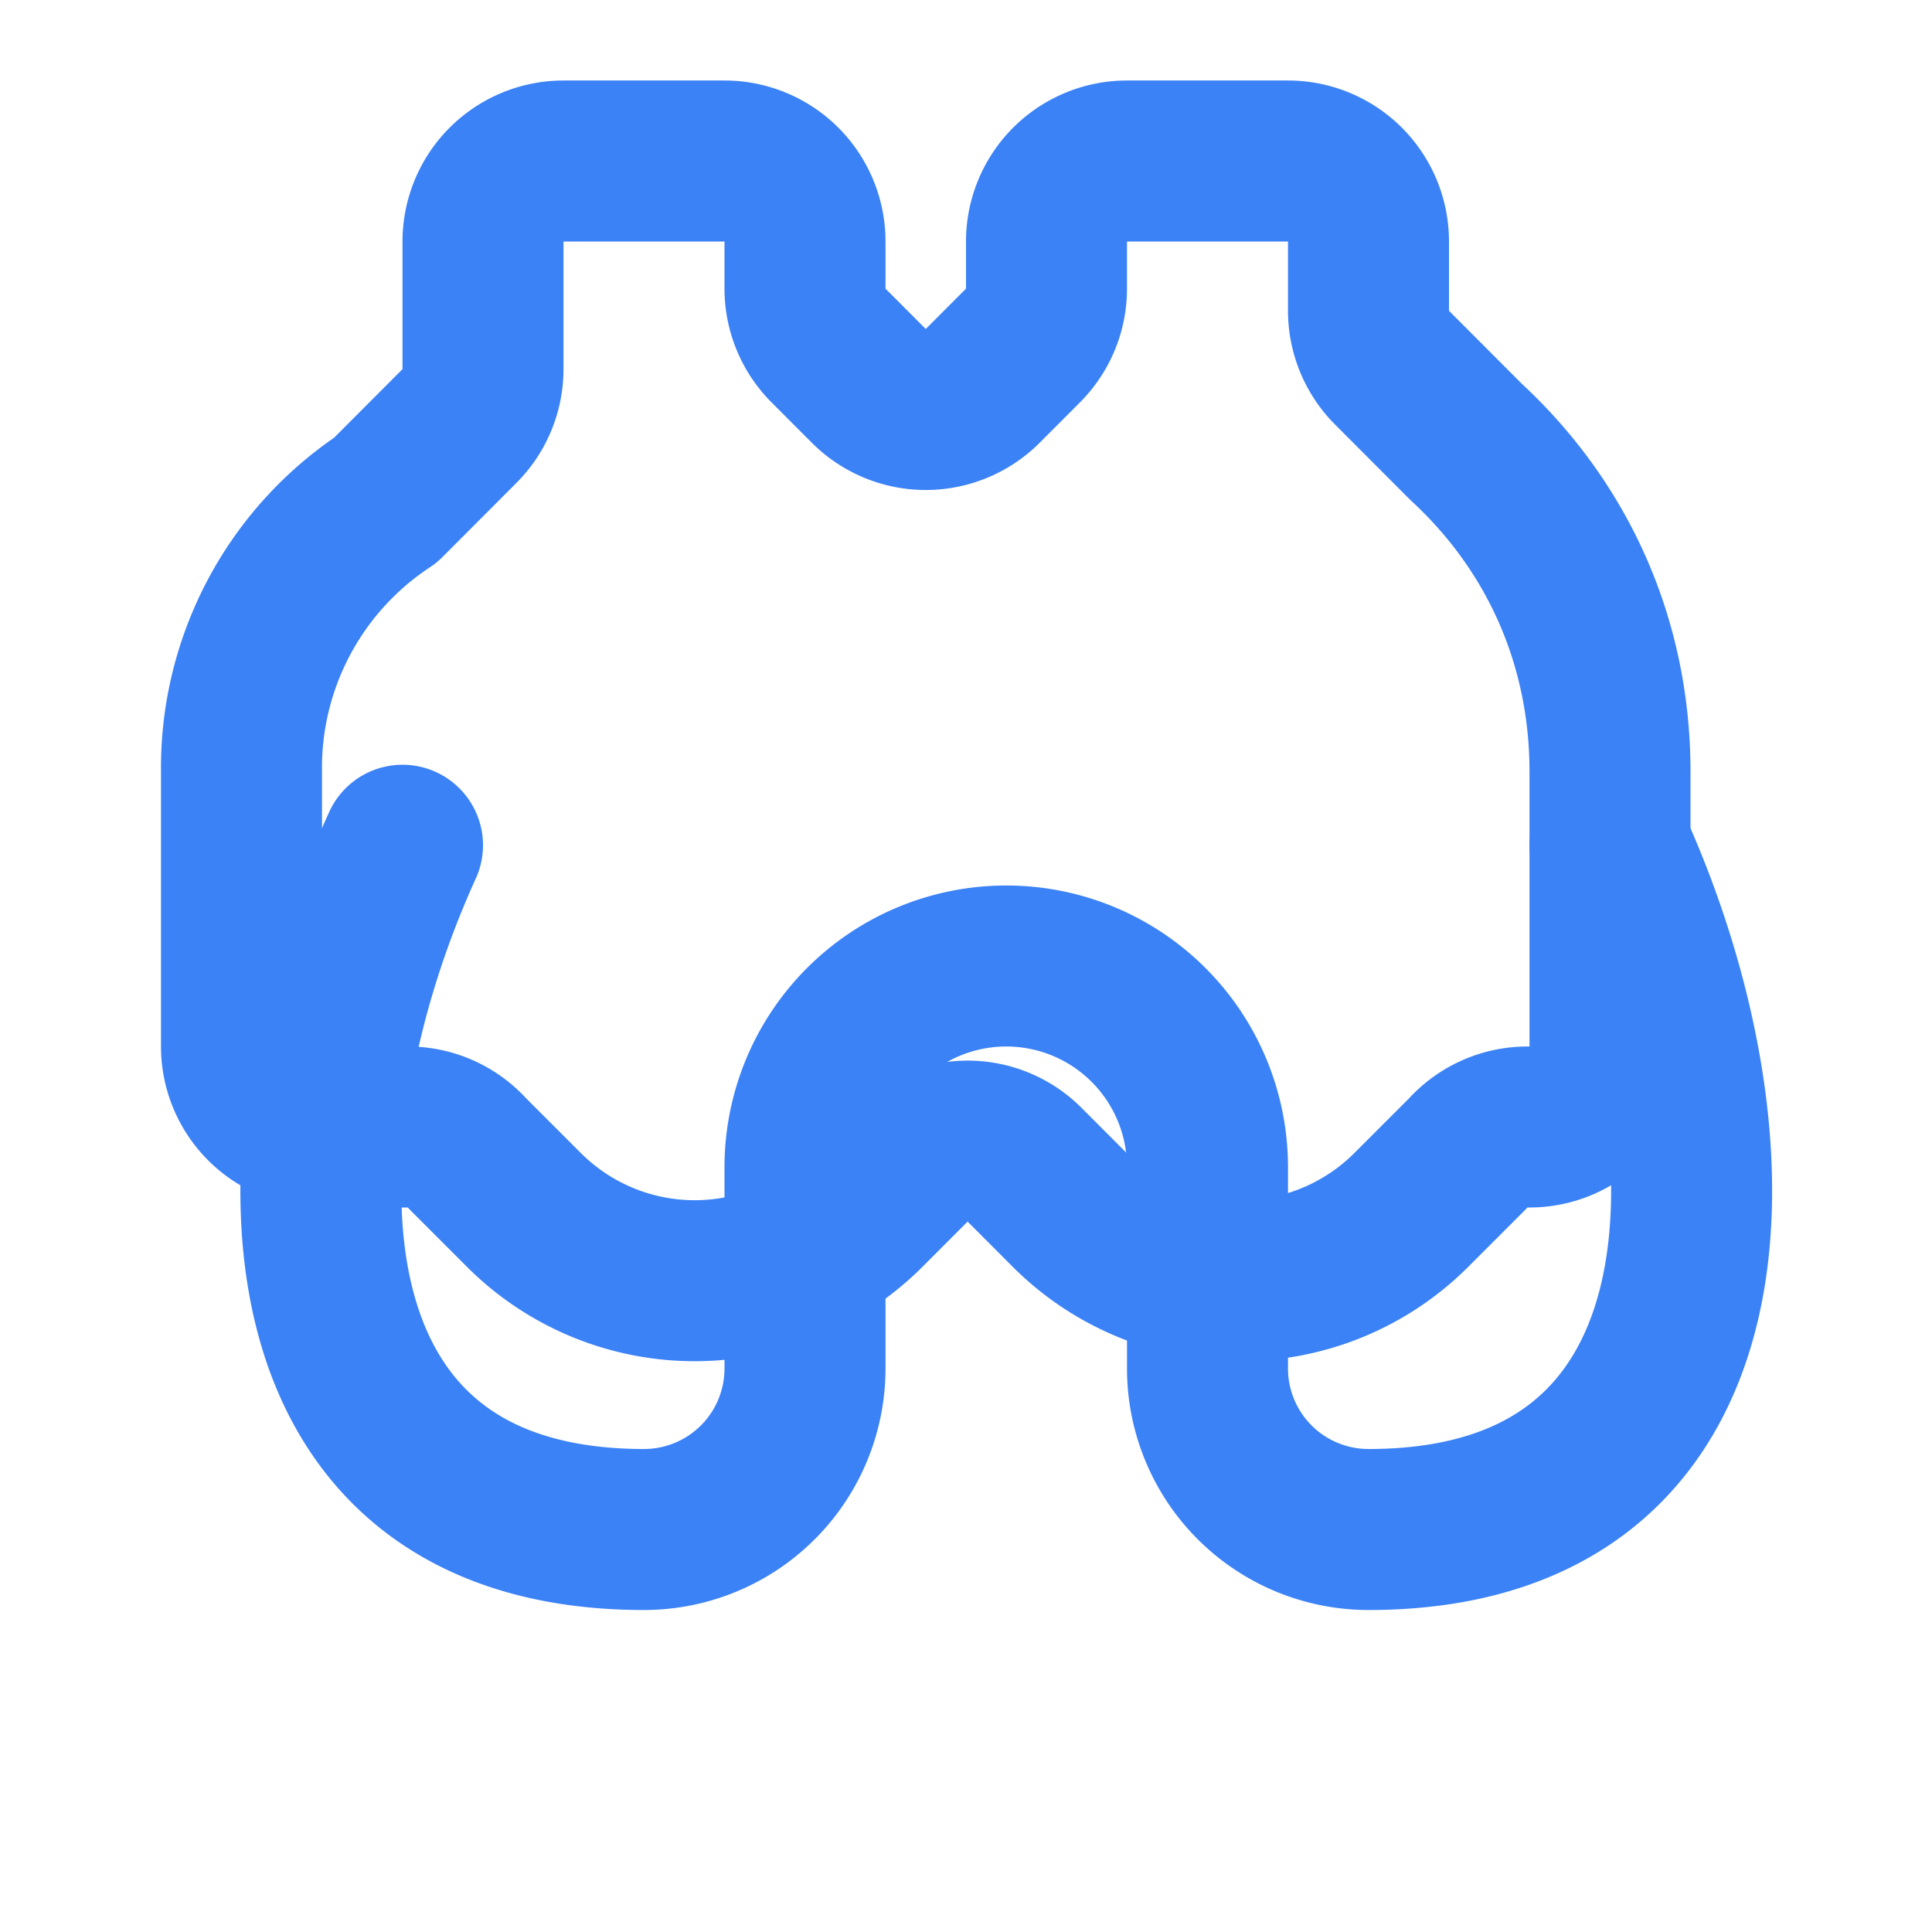 <svg xmlns="http://www.w3.org/2000/svg" width="24" height="24" viewBox="0 0 24 24" fill="none" stroke="#3B82F6" stroke-width="2" stroke-linecap="round" stroke-linejoin="round">
  <path d="M7 2a1 1 0 0 0-1 1v1.586a1 1 0 0 1-.293.707l-.918.92A3.982 3.982 0 0 0 3 9.586V13a1 1 0 0 0 1 1h1.065a1.001 1.001 0 0 1 .748.335l.696.696a3 3 0 0 0 4.242 0l.558-.559a1 1 0 0 1 1.422 0l.558.559a3 3 0 0 0 4.242 0l.696-.696a1 1 0 0 1 .749-.335H19a1 1 0 0 0 1-1V9.586c0-1.603-.642-3.039-1.789-4.098l-.918-.92a1 1 0 0 1-.293-.707V3a1 1 0 0 0-1-1h-2a1 1 0 0 0-1 1v.586a1 1 0 0 1-.293.707l-.499.5a1 1 0 0 1-1.416 0l-.499-.5A1 1 0 0 1 10 3.586V3a1 1 0 0 0-1-1H7Z"/>
  <path d="M5 10.5c-1.667 3.667-1.667 8.5 3 8.5a2 2 0 0 0 2-2v-2.5a2.5 2.5 0 0 1 5 0V17a2 2 0 0 0 2 2c4.667 0 4.667-4.833 3-8.5"/>
</svg>